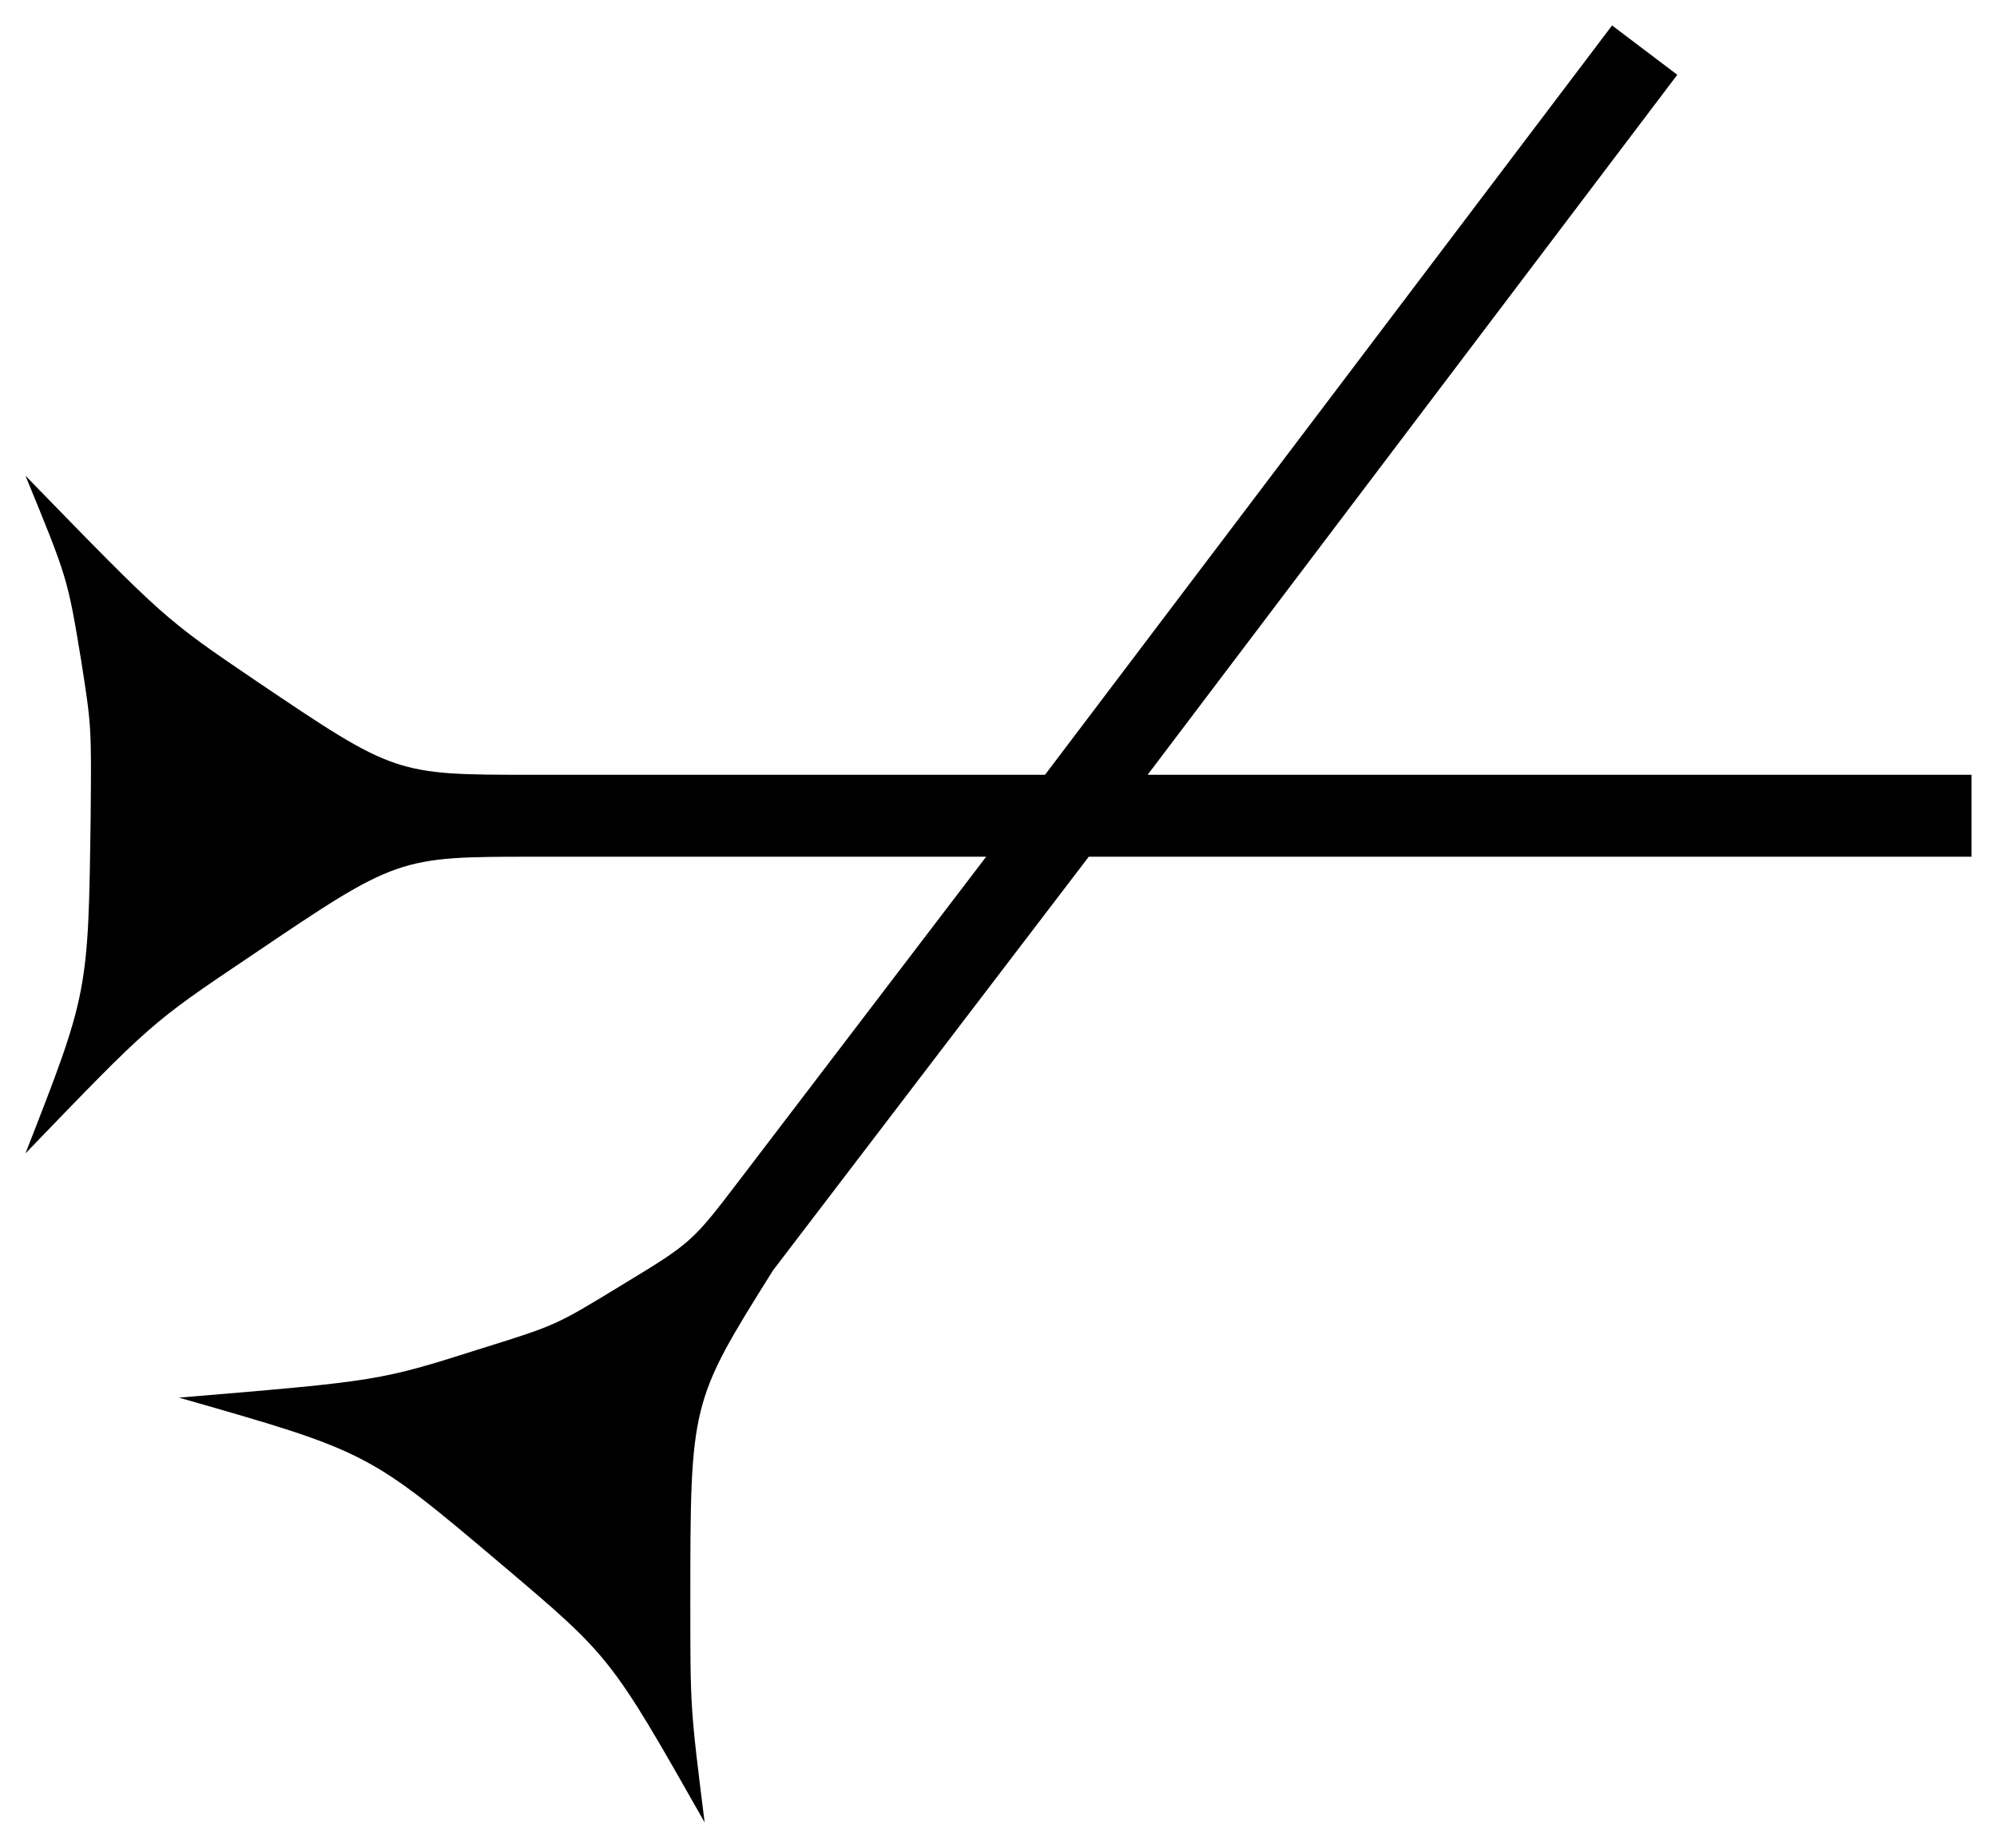 <?xml version="1.0" encoding="UTF-8" standalone="no"?>
<svg xmlns="http://www.w3.org/2000/svg" width="2511" height="2323" viewBox="0 -386 2511 2323">
<title>Assyrian cuneiform U12261 MesZL 112</title>
<path transform="translate(0,1551)scale(1,-1)" d="M2479,860
H1369
L972,340
C868,174,868,174,868,-80
C868,-210,868,-210,886,-354
C768,-146,768,-146,631,-30
C463,112,463,112,225,180
C477,201,477,201,606,242
C699,271,699,271,781,321
C870,375,870,375,931,455
L1240,860
H673
C500,860,500,860,315,735
C190,651,190,651,32,487
C111,689,111,689,114,911
C115,1024,115,1024,102,1107
C85,1210,85,1210,32,1339
C207,1159,207,1159,322,1081
C497,963,497,963,669,963
H1314
L2027,1905
L2109,1843
L1443,963
H2479
V860Z"/>
<!-- Glyph: uF5276 Extrema: 32 -354 2479 1905 --></svg>
